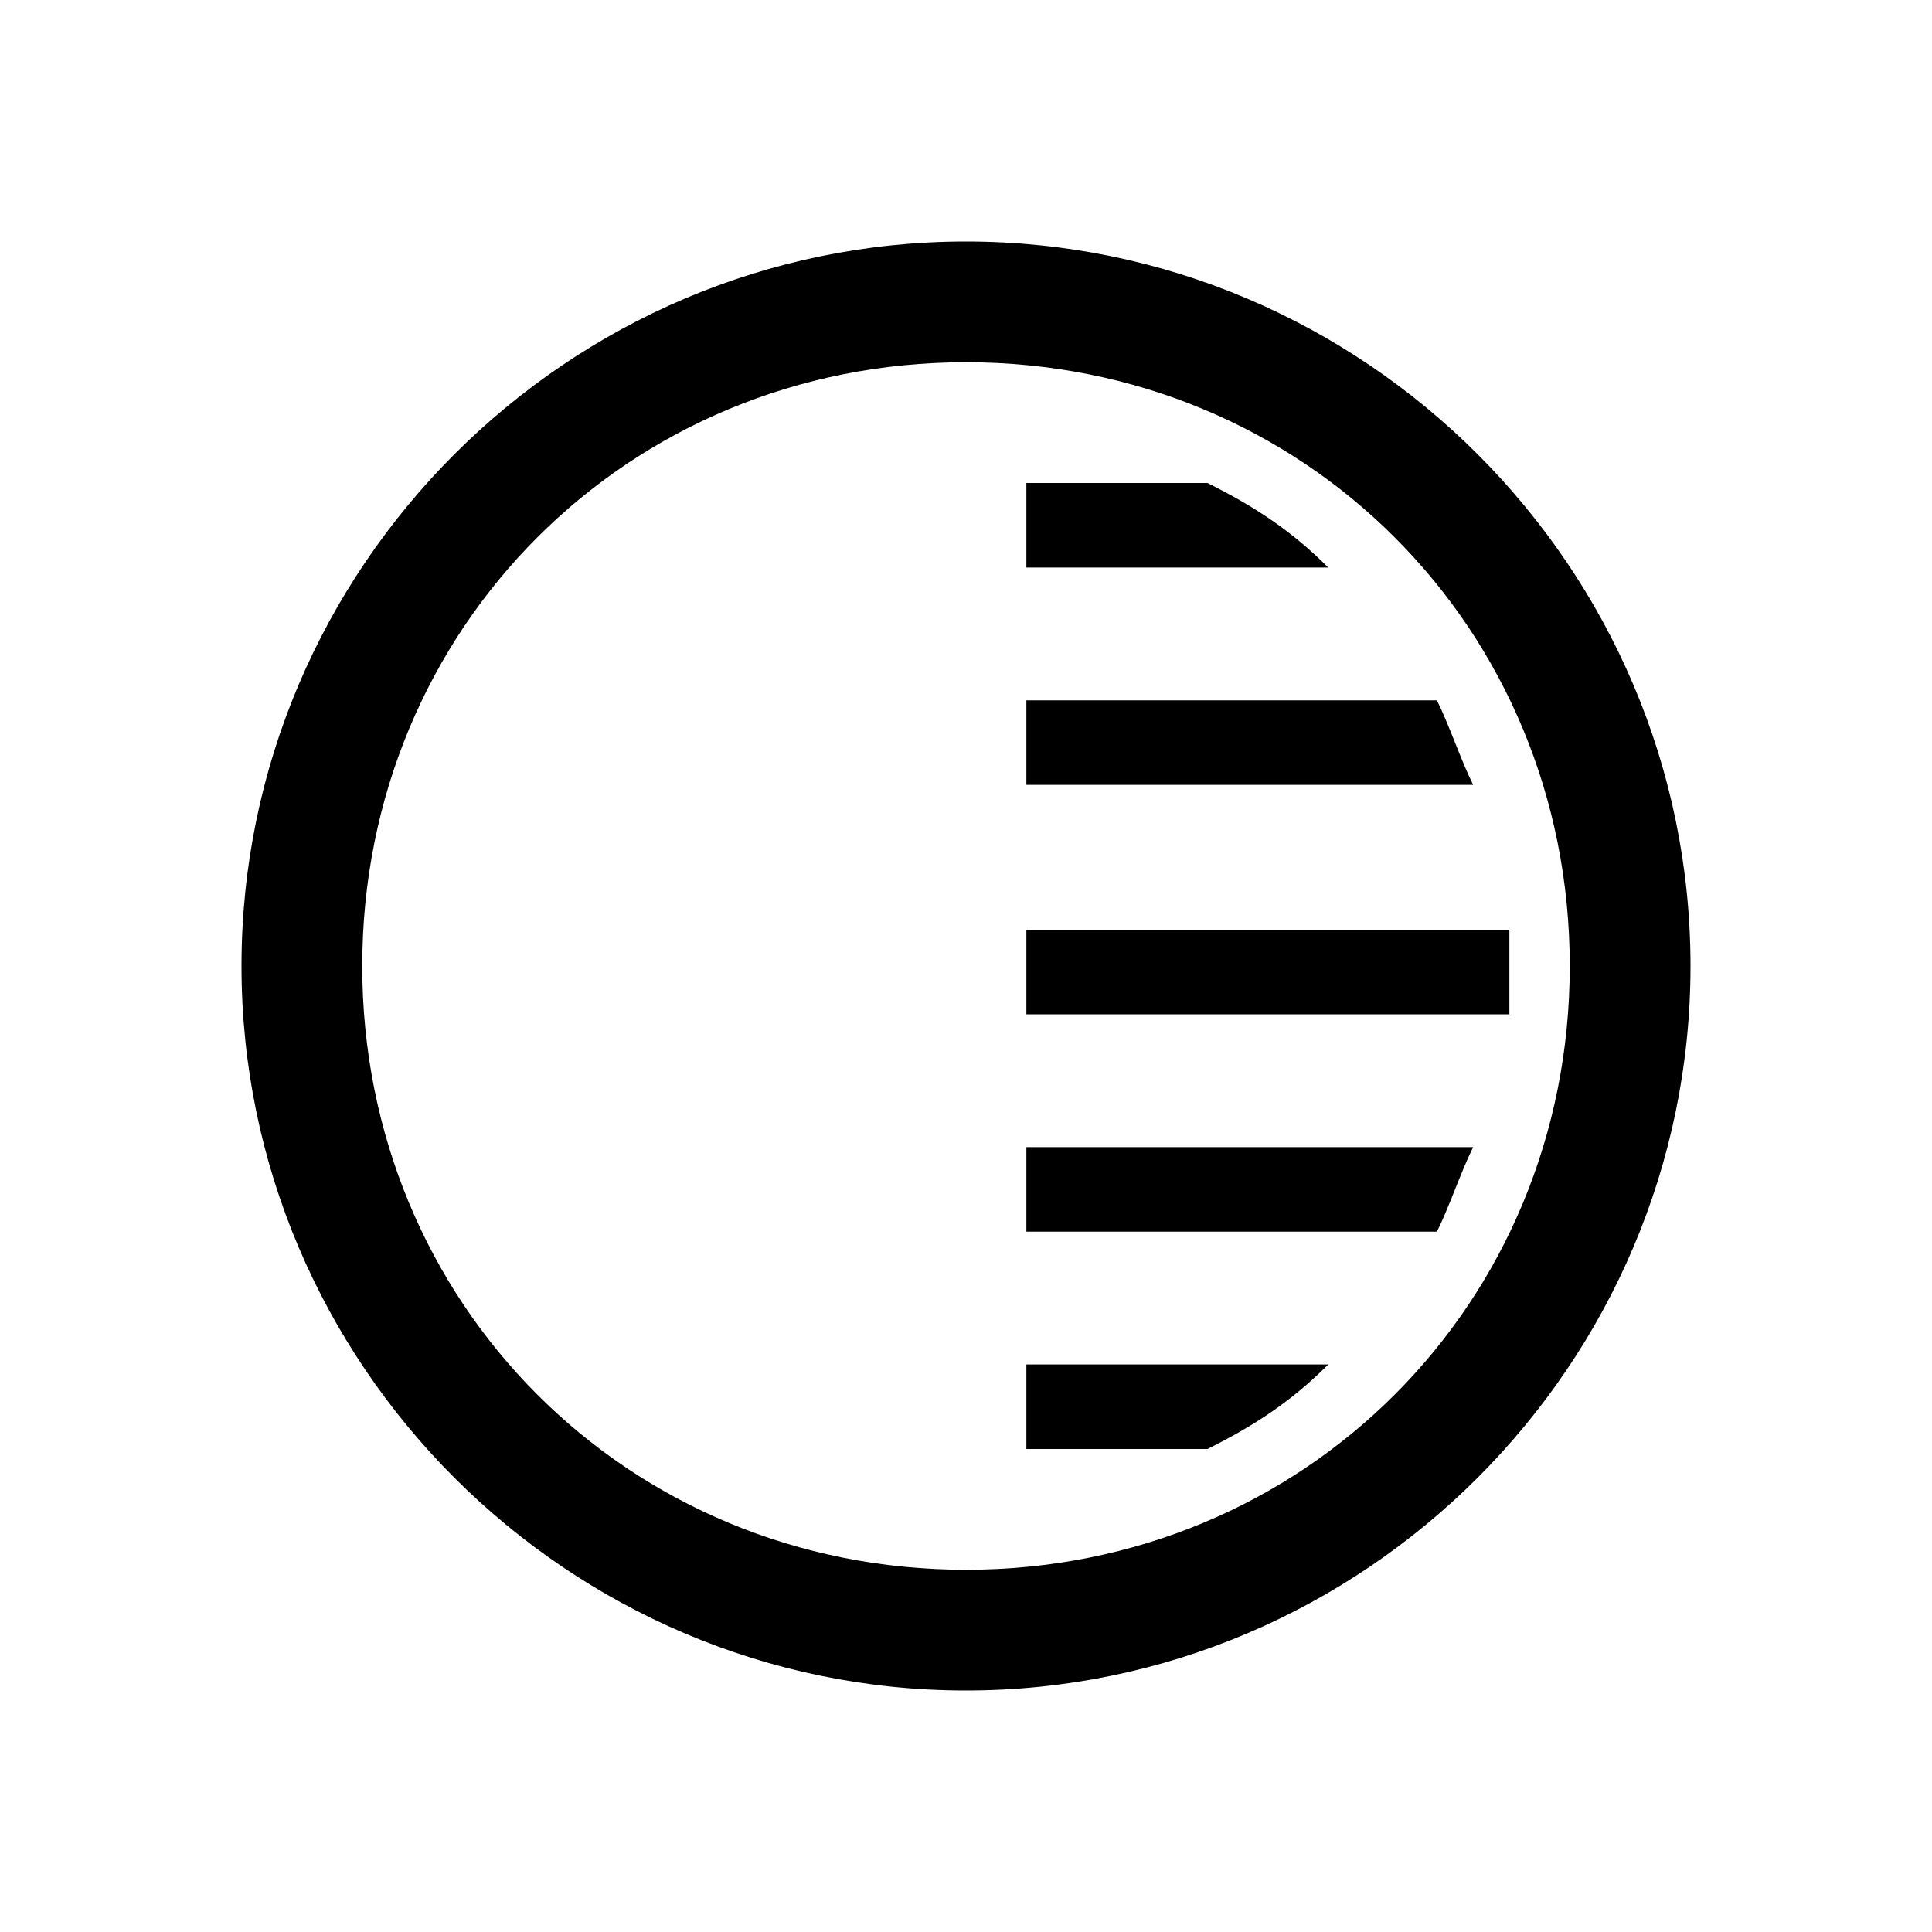 <svg height="200" width="200" xmlns:xlink="http://www.w3.org/1999/xlink" xmlns="http://www.w3.org/2000/svg" version="1.1" viewBox="0 0 1024 1024" class="icon"><path fill="#000000" d="M512 192c179.2 0 320 140.8 320 320s-140.8 320-320 320-320-140.8-320-320S332.8 192 512 192M512 128C300.8 128 128 300.8 128 512s172.8 384 384 384 384-172.8 384-384S723.2 128 512 128L512 128z"></path><path fill="#000000" d="M544 416l236.8 0C774.4 403.2 768 384 761.6 371.2L544 371.2 544 416z"></path><path fill="#000000" d="M544 608l0 44.8 217.6 0c6.4-12.8 12.8-32 19.2-44.8L544 608z"></path><path fill="#000000" d="M544 723.2 544 768 640 768c25.6-12.8 44.8-25.6 64-44.8L544 723.2z"></path><path fill="#000000" d="M800 492.8l-256 0 0 44.8 256 0c0-6.4 0-12.8 0-25.6S800 499.2 800 492.8z"></path><path fill="#000000" d="M544 300.8 704 300.8c-19.2-19.2-38.4-32-64-44.8L544 256 544 300.8z"></path></svg>